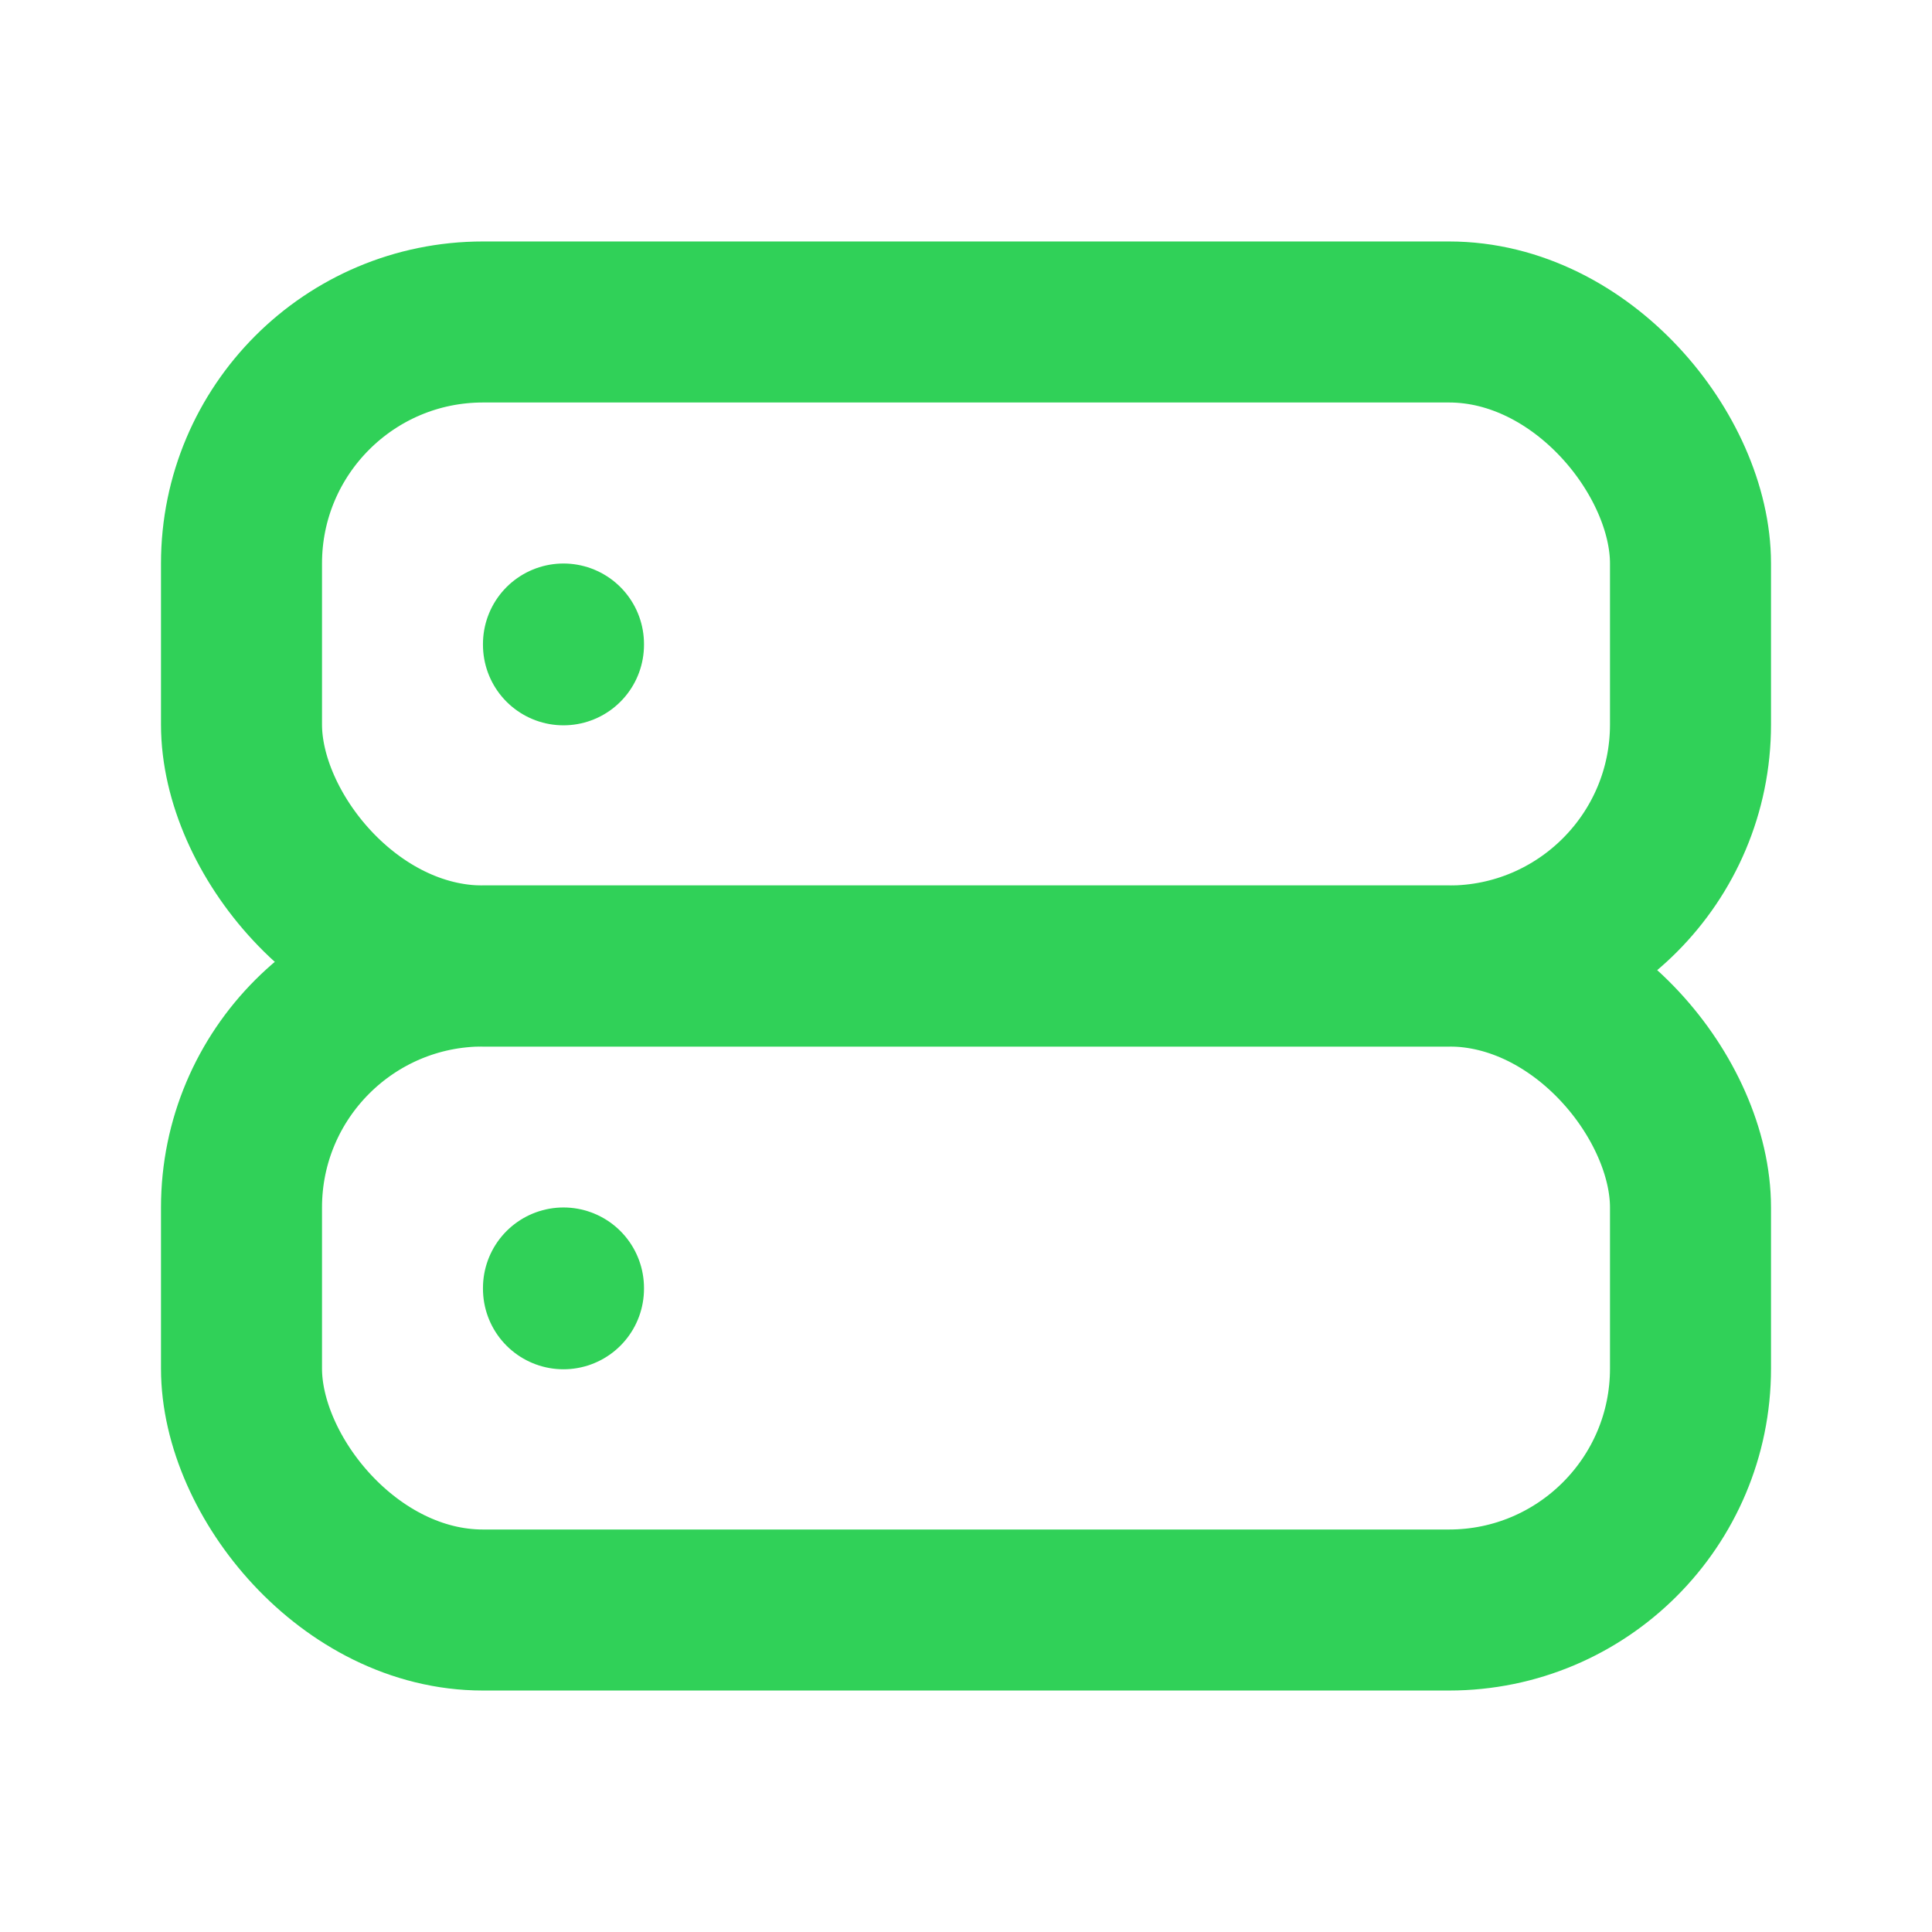 <svg xmlns="http://www.w3.org/2000/svg" xmlns:xlink="http://www.w3.org/1999/xlink" width="32" height="32" viewBox="0 0 32 32">
  <defs>
    <clipPath id="clip-path">
      <rect id="Rectangle_48" data-name="Rectangle 48" width="32" height="32" transform="translate(819 1231)" fill="#30d158"/>
    </clipPath>
  </defs>
  <g id="ft_icon_03" transform="translate(-819 -1231)" clip-path="url(#clip-path)">
    <g id="server" transform="translate(819 1231)">
      <path id="Path_9995" data-name="Path 9995" d="M0,0H32V32H0Z" fill="none"/>
      <rect id="Rectangle_51" data-name="Rectangle 51" width="24" height="10.667" rx="4" transform="translate(4 5.333)" fill="none" stroke="#30d158" stroke-linecap="round" stroke-linejoin="round" stroke-width="2.667"/>
      <rect id="Rectangle_52" data-name="Rectangle 52" width="24" height="10.667" rx="4" transform="translate(4 16)" fill="none" stroke="#30d158" stroke-linecap="round" stroke-linejoin="round" stroke-width="2.667"/>
      <path id="Path_9996" data-name="Path 9996" d="M9.333,10.667v.013" fill="none" stroke="#30d158" stroke-linecap="round" stroke-linejoin="round" stroke-width="2.667"/>
      <path id="Path_9997" data-name="Path 9997" d="M9.333,21.333v.013" fill="none" stroke="#30d158" stroke-linecap="round" stroke-linejoin="round" stroke-width="2.667"/>
    </g>
  </g>
</svg>
